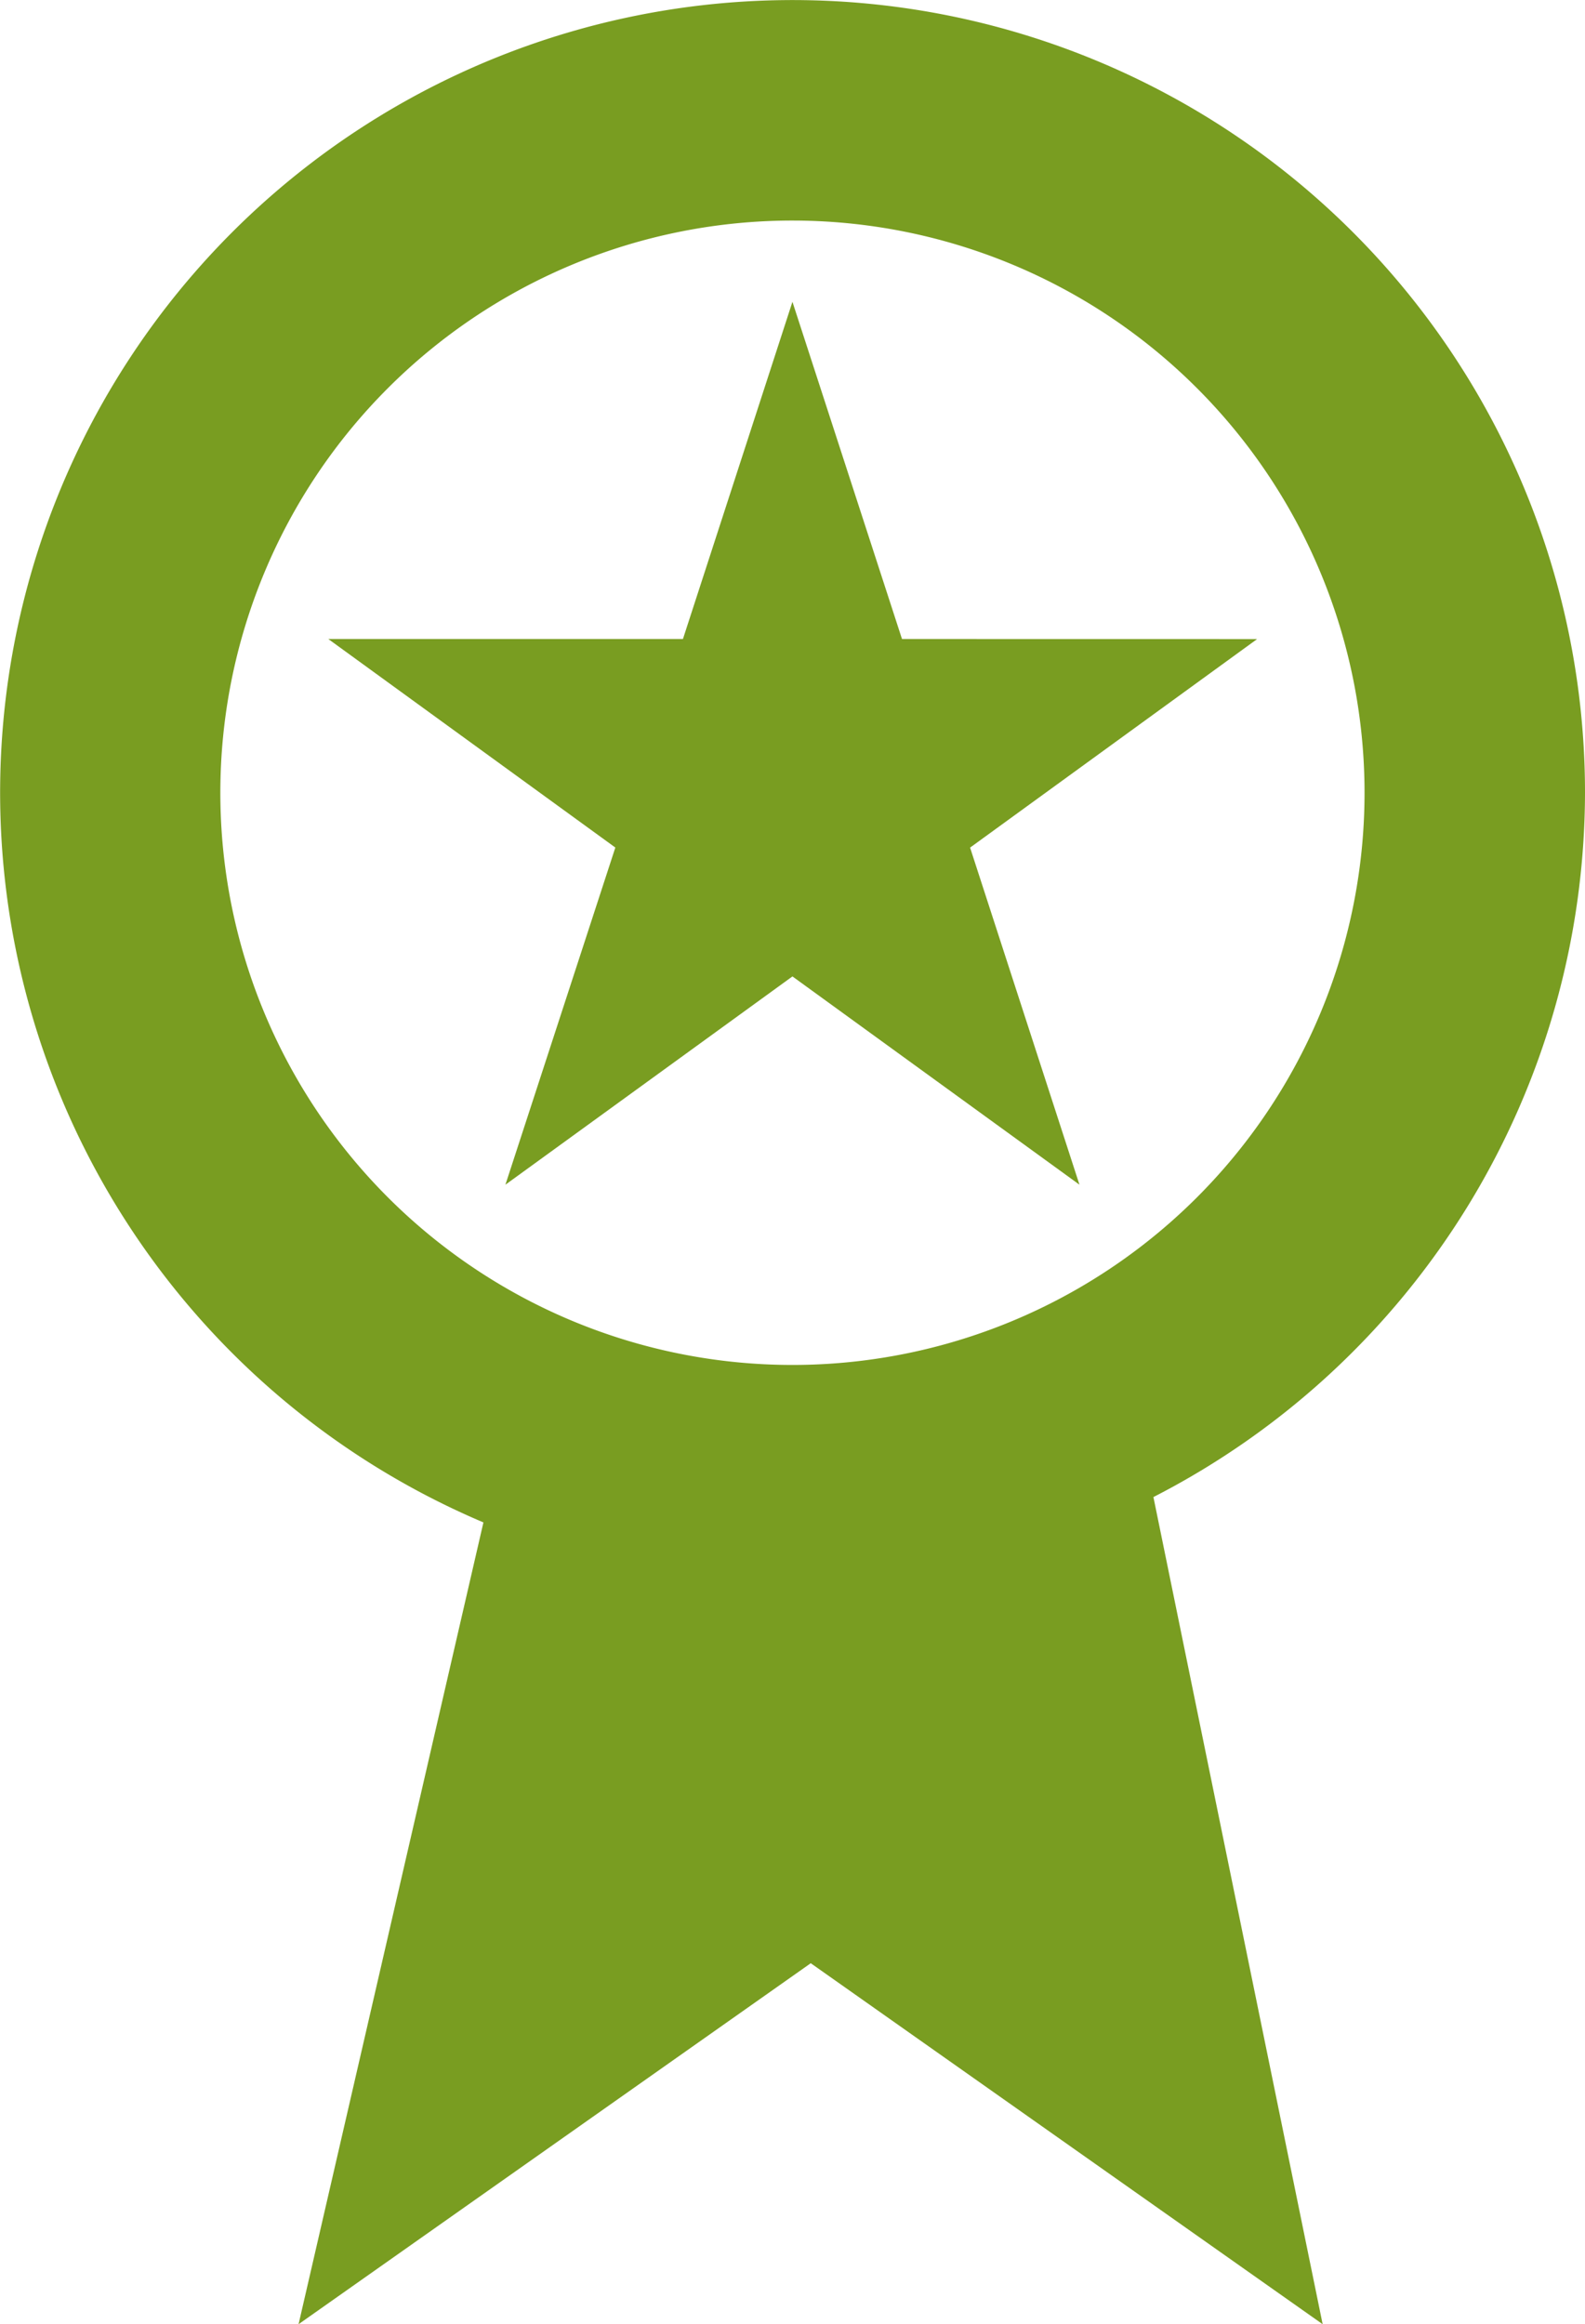 <?xml version="1.0" encoding="UTF-8"?>
<svg xmlns="http://www.w3.org/2000/svg" width="25.954" height="38.052" viewBox="0 0 25.954 38.052">
  <g id="Gruppe_51" data-name="Gruppe 51" transform="translate(0.002 -0.002)">
    <g id="Gruppe_50" data-name="Gruppe 50">
      <path id="Pfad_50" data-name="Pfad 50" d="M105.883,12.977a12.976,12.976,0,1,0-18.038,11.95L84.818,38.054l8.387-5.91,8.382,5.91L98.816,24.512a12.985,12.985,0,0,0,7.067-11.535ZM92.9,22.349a9.368,9.368,0,1,1,9.373-9.37,9.368,9.368,0,0,1-9.373,9.37Z" transform="translate(-79.931)" fill="#799d21"></path>
      <path id="Pfad_51" data-name="Pfad 51" d="M160.294,70.816,158.5,65.295l-1.793,5.521H150.9l4.7,3.414-1.8,5.52,4.7-3.41,4.7,3.41-1.791-5.519,4.7-3.414Z" transform="translate(-145.526 -60.352)" fill="#799d21"></path>
    </g>
  </g>
</svg>
